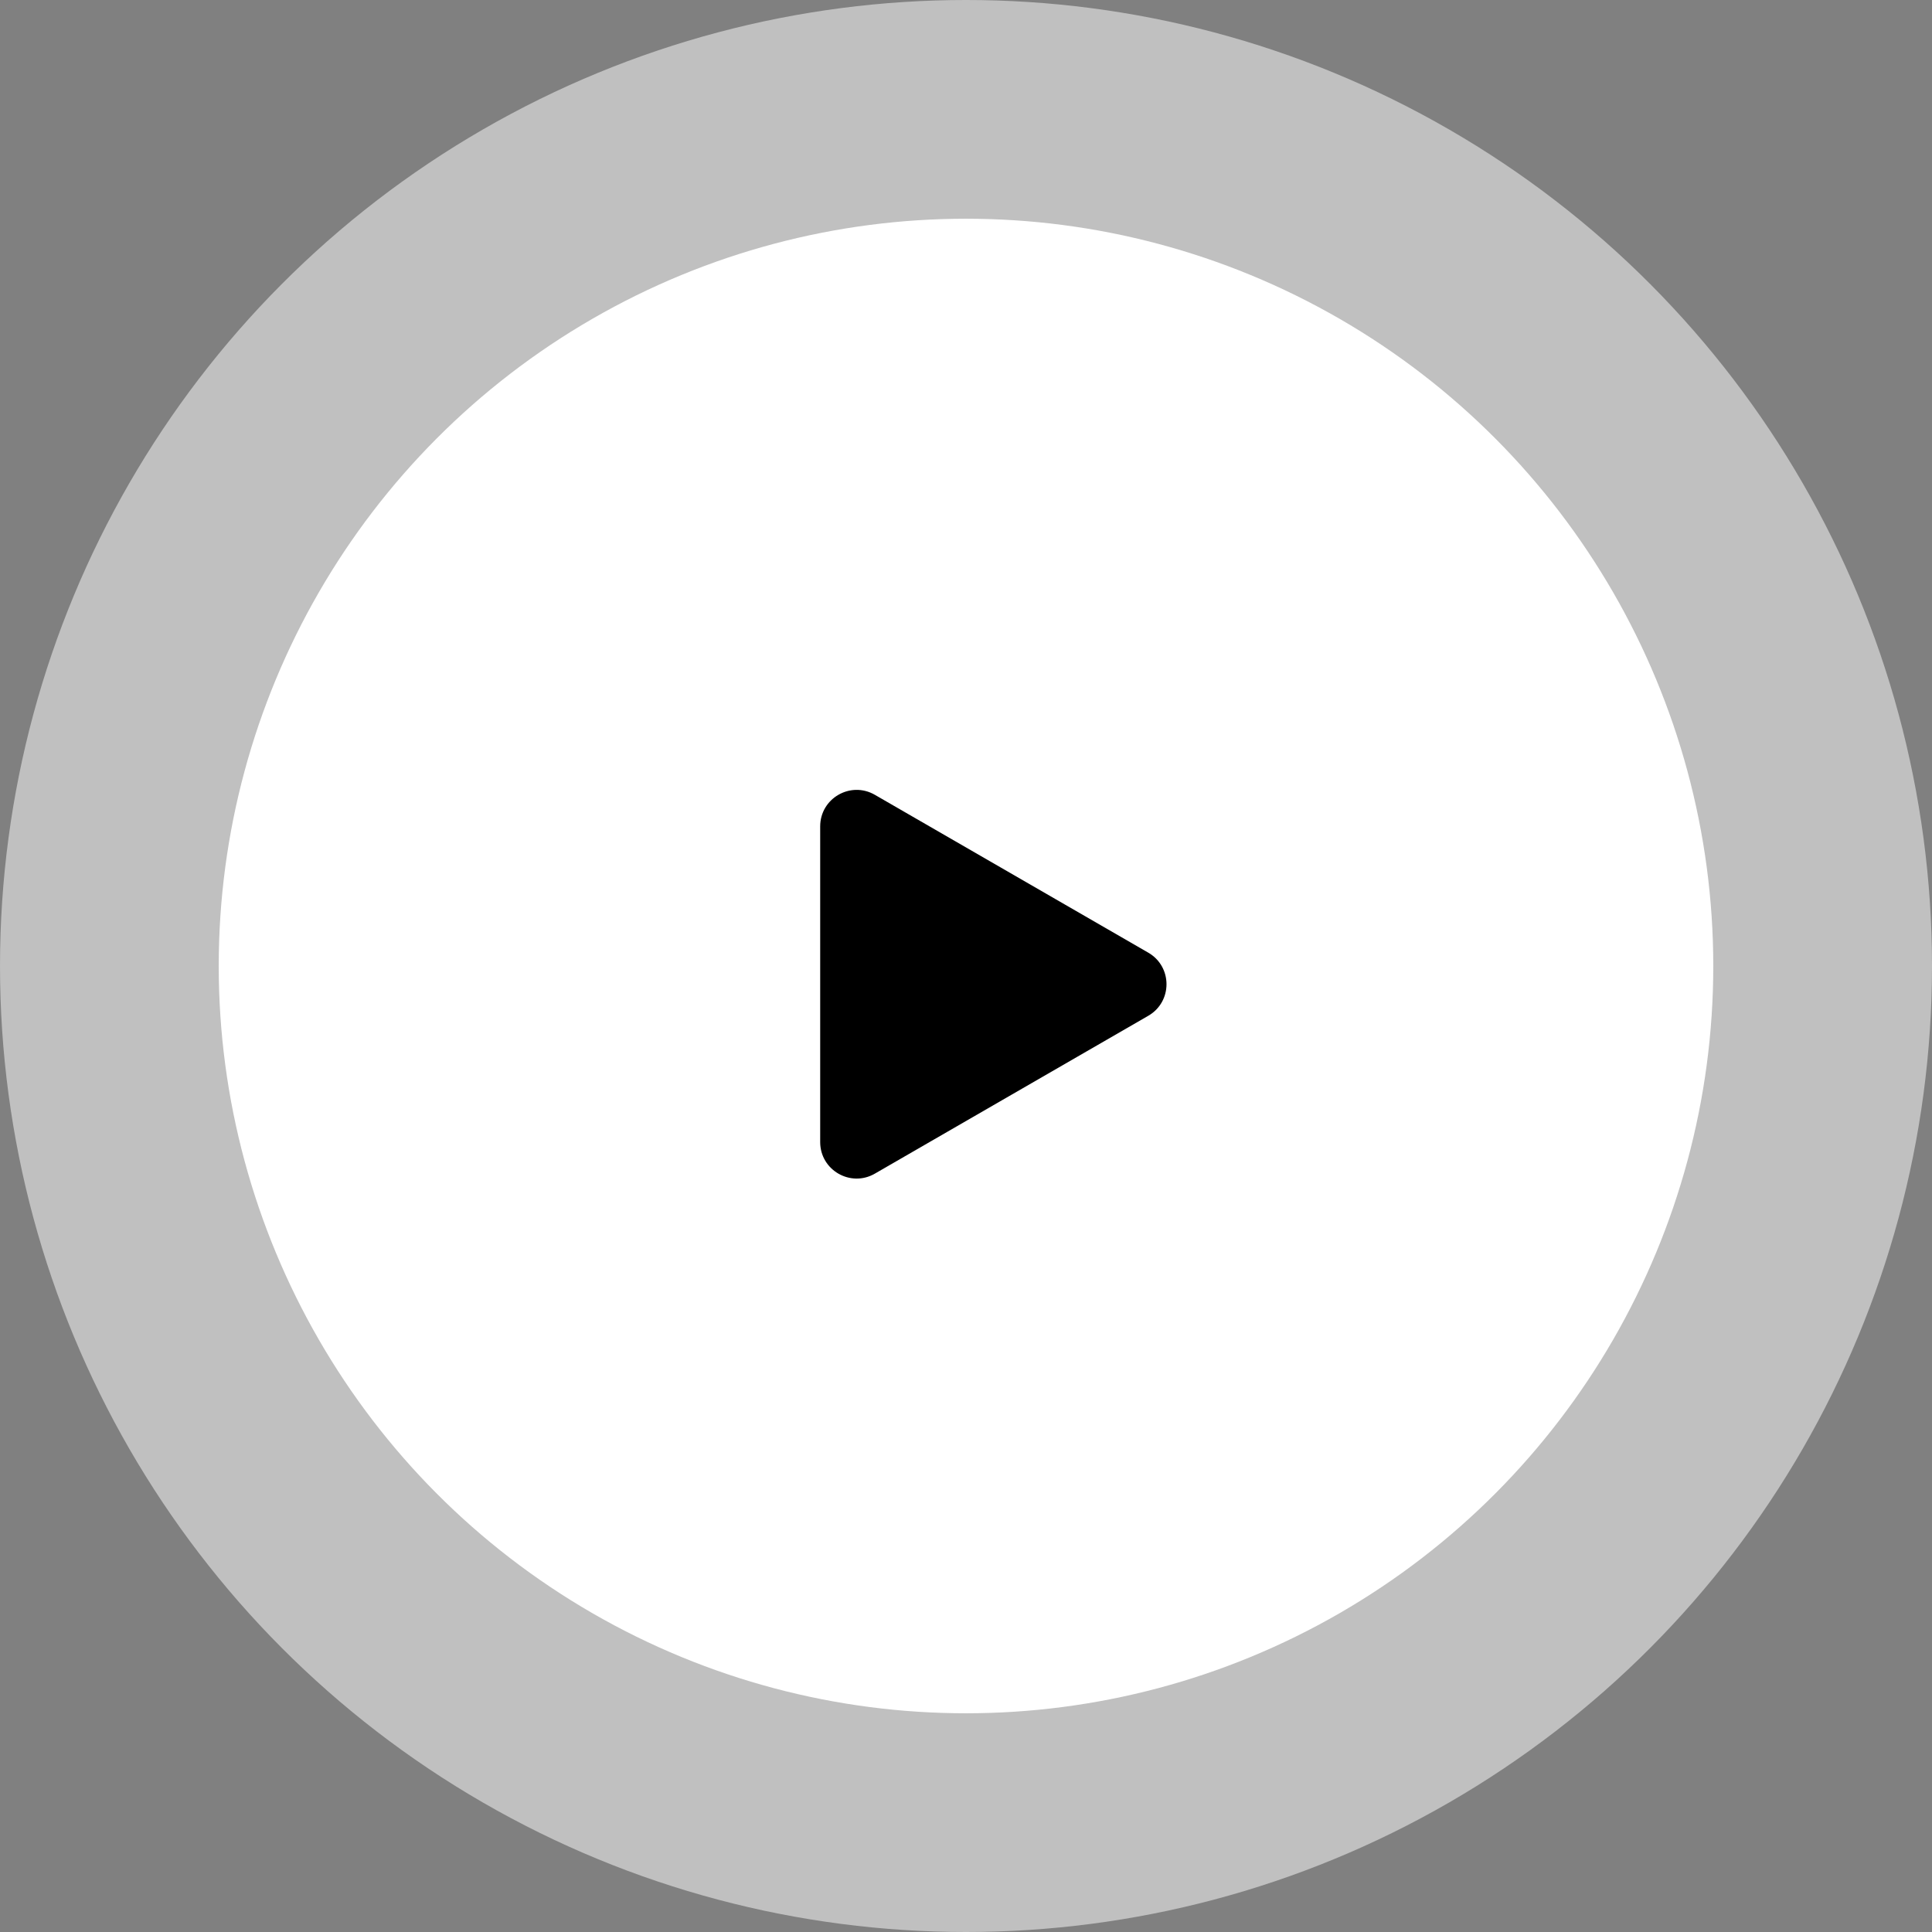 <svg width="53" height="53" viewBox="0 0 53 53" fill="none" xmlns="http://www.w3.org/2000/svg">
<rect x="0" y="0" width="53" height="53" fill="#808080" stroke="none"/>
<circle cx="26.5" cy="26.5" r="26.5" fill="white" fill-opacity="0.5"/>
<circle cx="26.5" cy="26.5" r="20.5" fill="white"/>
<path d="M31.5 26.134C32.167 26.519 32.167 27.481 31.5 27.866L24 32.196C23.333 32.581 22.5 32.1 22.5 31.33L22.5 22.67C22.5 21.9 23.333 21.419 24 21.804L31.5 26.134Z" fill="black"/>
</svg>
